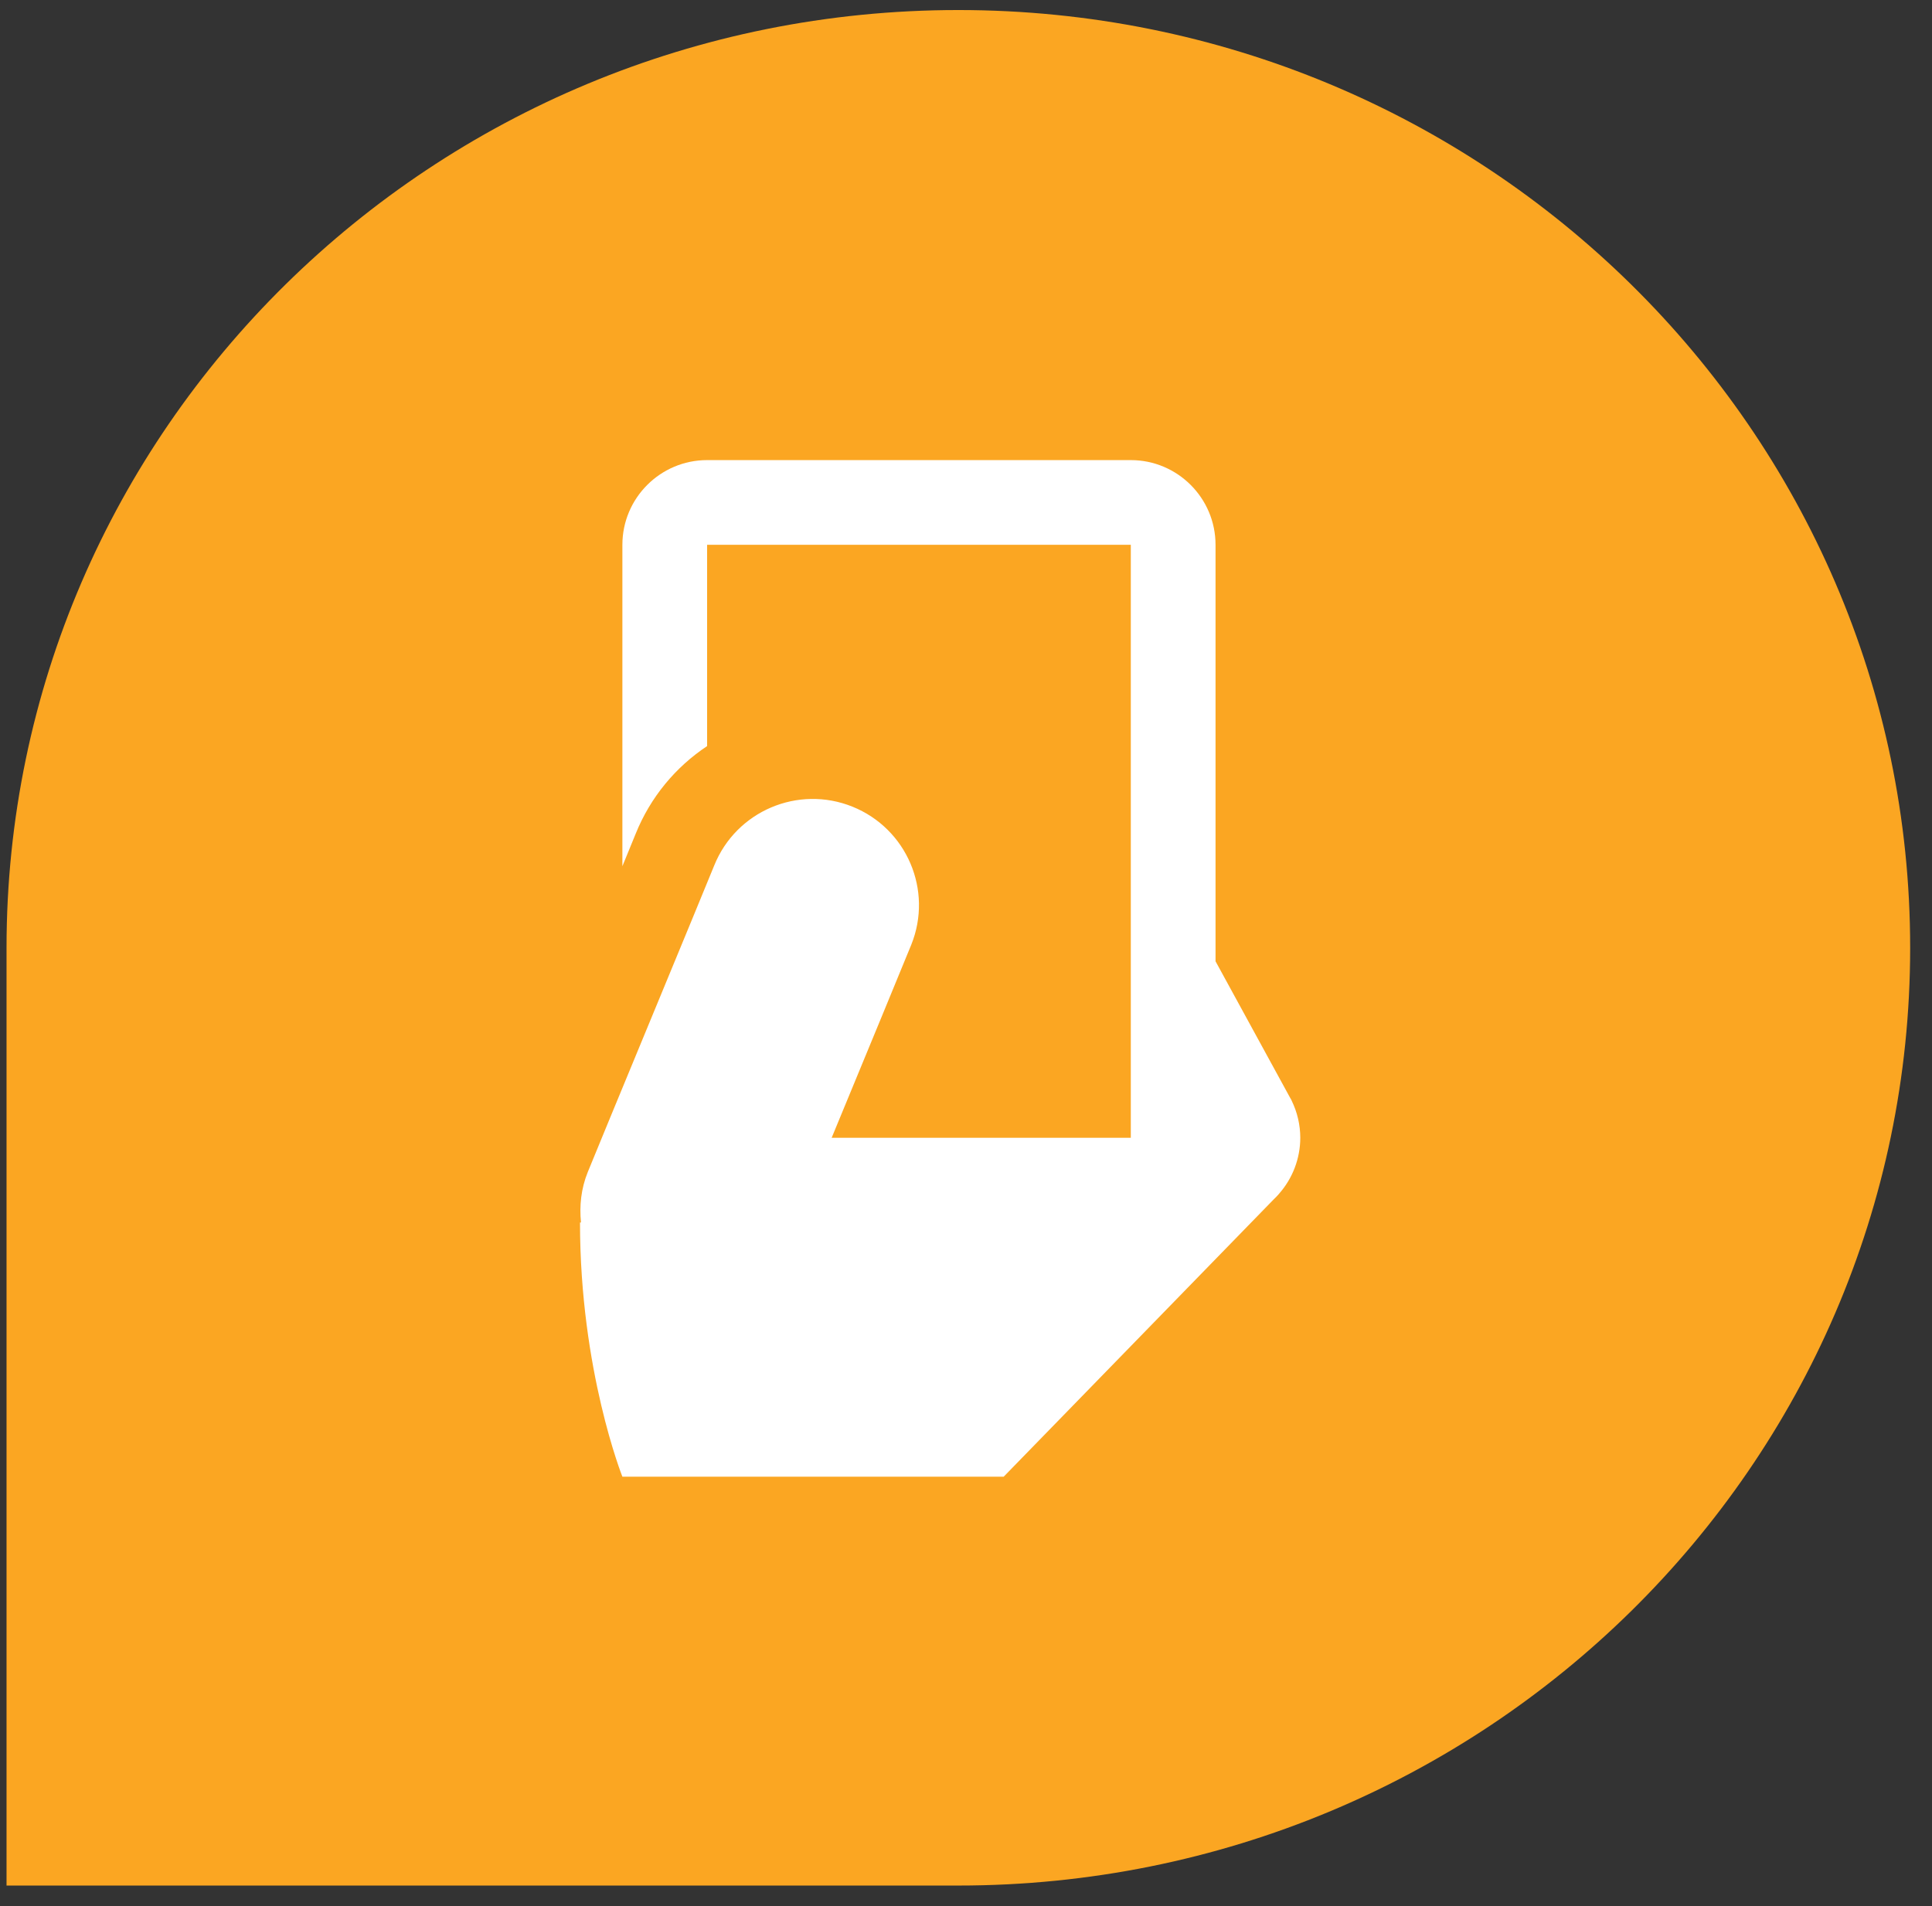<svg width="76" height="75" viewBox="0 0 76 75" fill="none" xmlns="http://www.w3.org/2000/svg">
<rect x="0" y="0" width="76" height="75" fill="#333333" stroke="none"/>
<path fill-rule="evenodd" clip-rule="evenodd" d="M37.699 74.192C25.794 74.192 1.87 74.192 0.257 74.192C0.257 71.646 0.257 45.94 0.257 37.294C0.257 16.915 17.02 0.395 37.699 0.395C58.377 0.395 75.141 16.915 75.141 37.294C75.141 57.672 58.377 74.192 37.699 74.192Z" fill="#FBA622"/>
<path d="M27.816 18.104C25.978 18.104 24.483 19.599 24.483 21.437V34.084C24.745 33.45 24.934 32.984 25.004 32.811C25.587 31.362 26.58 30.179 27.816 29.357V21.437H44.483V44.77H32.715C34.075 41.477 35.594 37.801 35.847 37.173C36.709 35.033 35.672 32.603 33.532 31.74C31.392 30.878 28.959 31.914 28.096 34.054C27.695 35.053 23.521 45.126 23.119 46.124C22.857 46.774 22.789 47.449 22.855 48.1L22.816 48.104C22.816 53.924 24.483 58.104 24.483 58.104H39.483L50.101 47.196C50.172 47.129 50.239 47.059 50.303 46.987V46.984C50.847 46.375 51.148 45.587 51.15 44.77C51.149 44.264 51.033 43.764 50.811 43.309V43.306L50.788 43.26C50.773 43.234 50.758 43.208 50.743 43.182L47.816 37.824V21.437C47.816 19.599 46.321 18.104 44.483 18.104H27.816Z" fill="white"/>
</svg>
